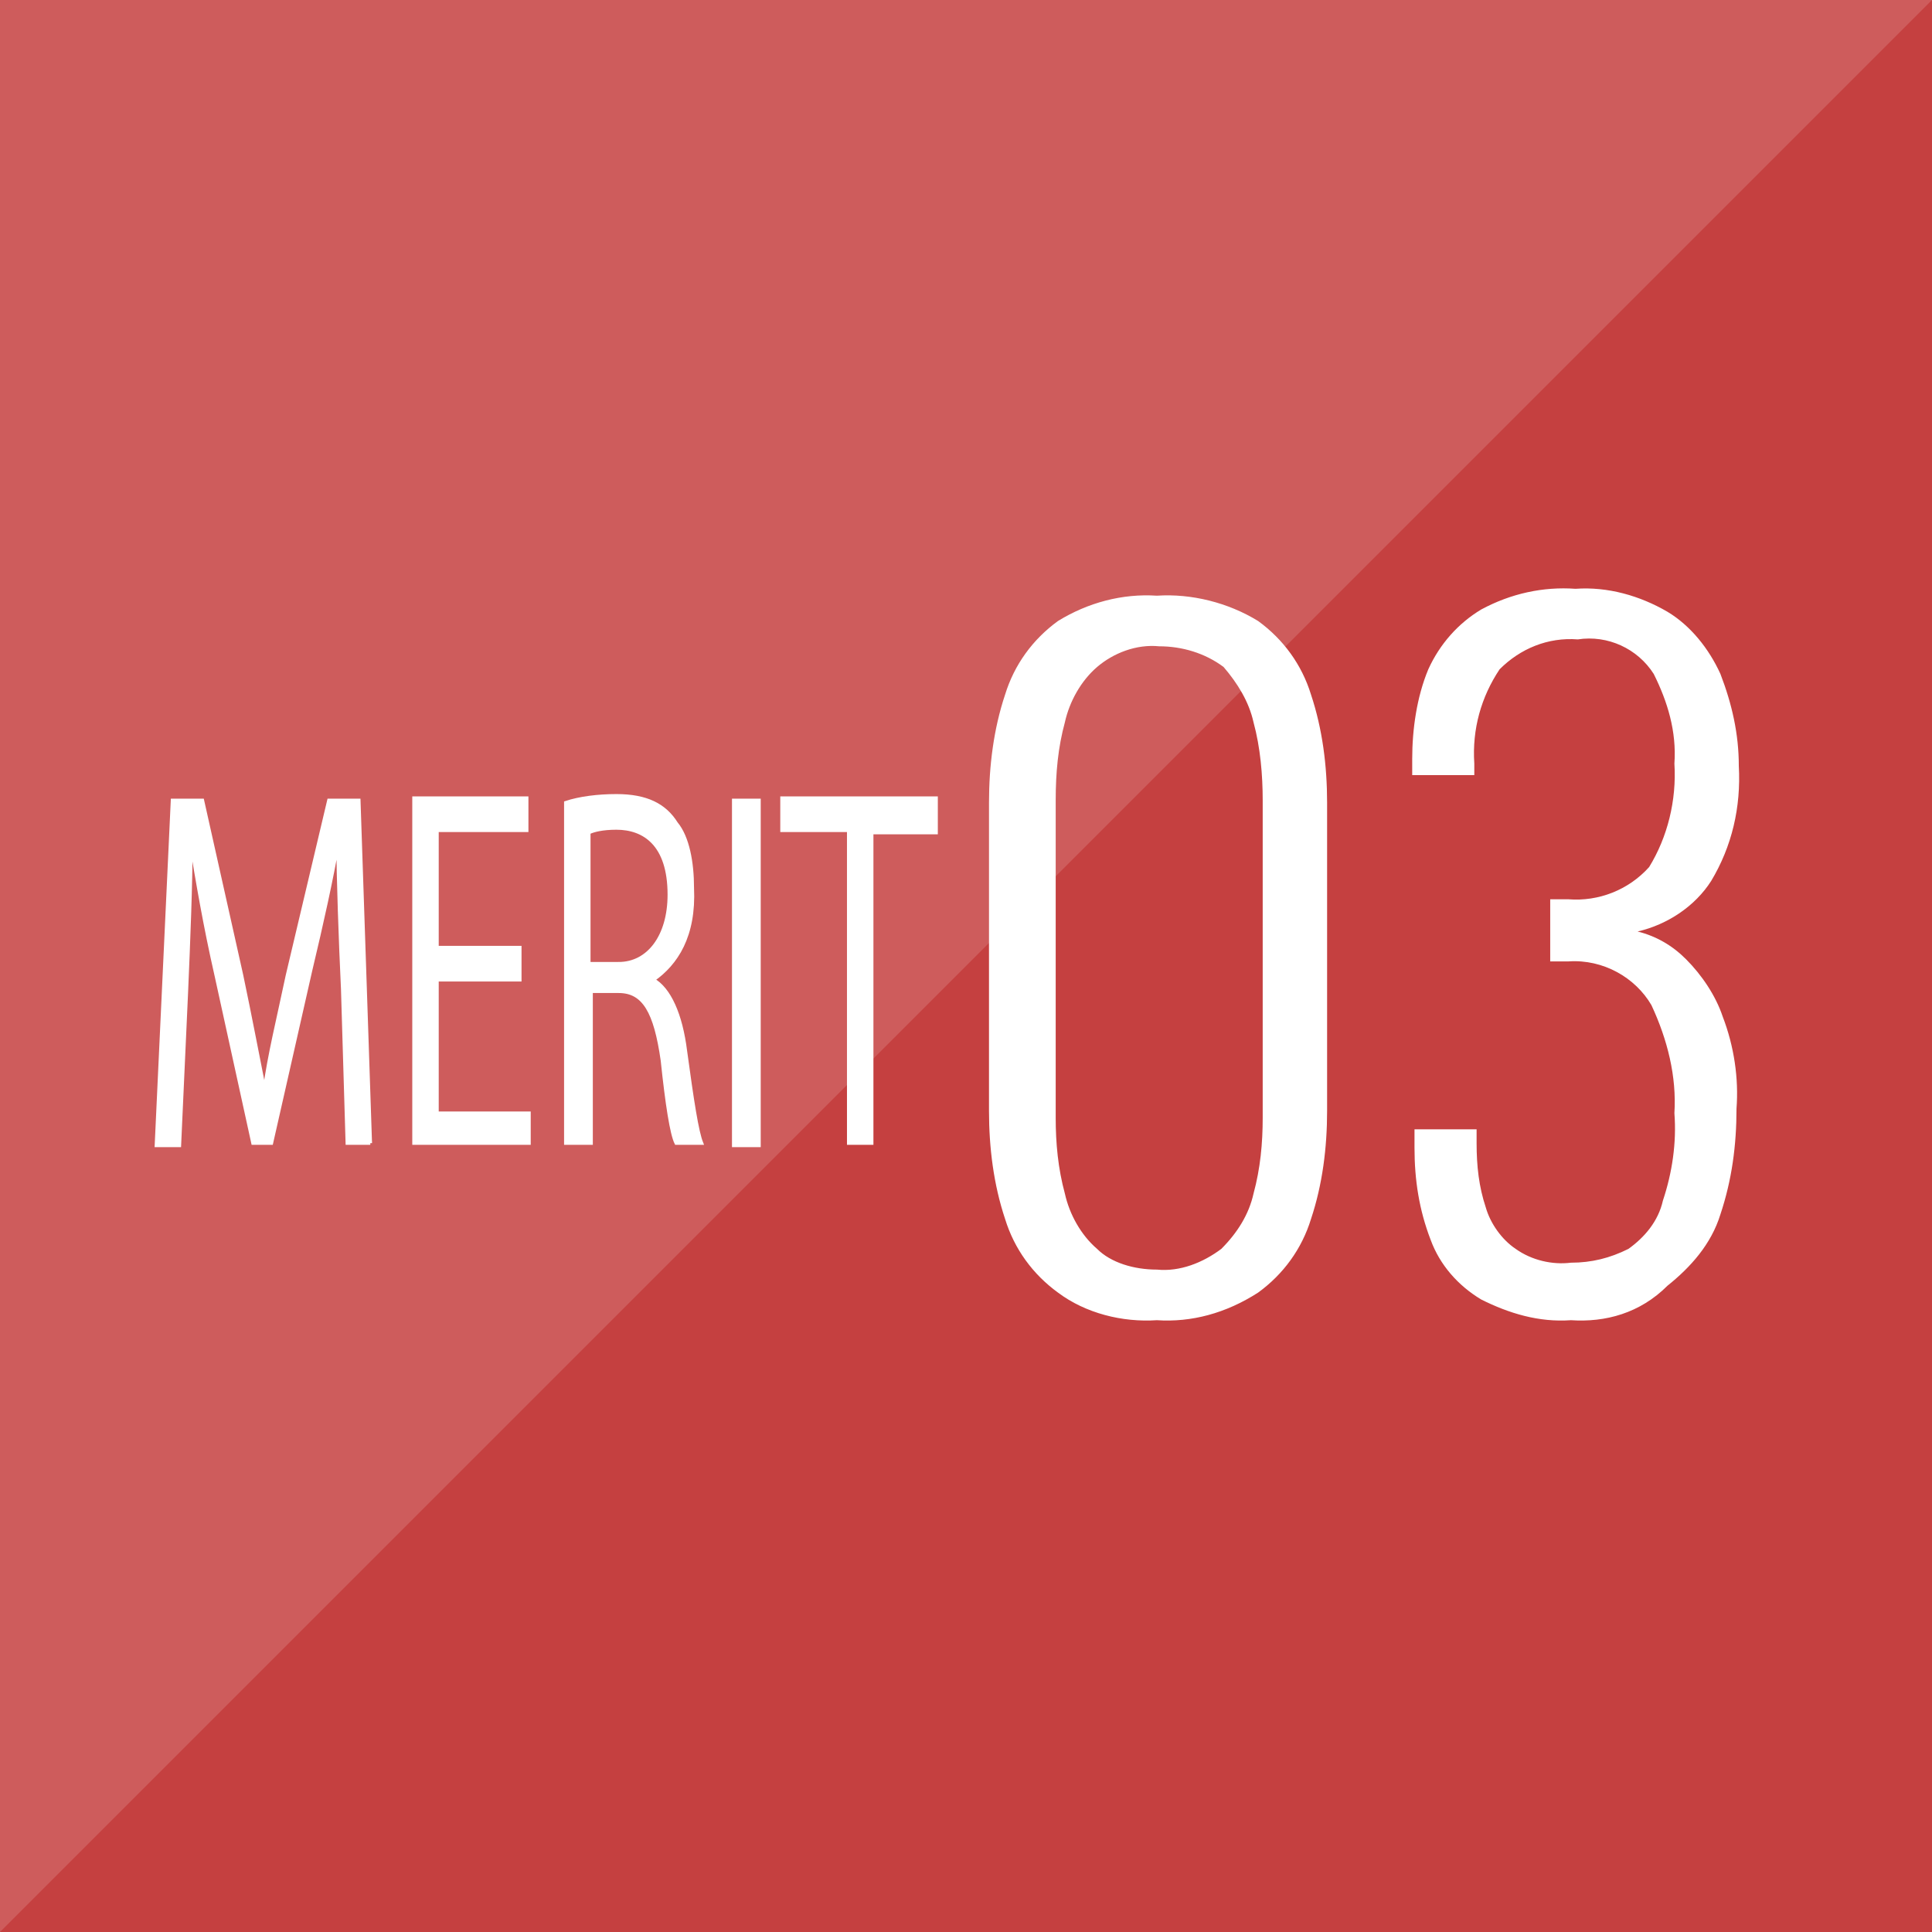 <?xml version="1.0" encoding="UTF-8"?>
<svg id="_レイヤー_2" data-name="レイヤー 2" xmlns="http://www.w3.org/2000/svg" viewBox="0 0 84 84">
  <defs>
    <style>
      .cls-1, .cls-2, .cls-3 {
        fill: #fff;
      }

      .cls-4 {
        fill: #c54040;
      }

      .cls-2 {
        isolation: isolate;
        opacity: .15;
      }

      .cls-3 {
        stroke: #fff;
        stroke-linecap: round;
        stroke-miterlimit: 10;
        stroke-width: .15px;
      }
    </style>
  </defs>
  <g id="_レイヤー_1-2" data-name="レイヤー 1">
    <g>
      <g id="ico-step03">
        <rect id="_長方形_1067" data-name="長方形 1067" class="cls-4" width="84" height="84"/>
        <path id="_パス_6617" data-name="パス 6617" class="cls-2" d="M0,84V0H84L0,84Z"/>
        <path id="_パス_6623" data-name="パス 6623" class="cls-1" d="M50.3,57.4c-1.5,.1-3.1-.3-4.3-1.2-1.1-.8-1.9-1.9-2.3-3.2-.5-1.5-.7-3.1-.7-4.7v-13.4c0-1.6,.2-3.2,.7-4.7,.4-1.3,1.2-2.4,2.3-3.2,1.3-.8,2.8-1.2,4.3-1.1,1.5-.1,3.1,.3,4.4,1.1,1.1,.8,1.9,1.9,2.3,3.2,.5,1.5,.7,3.1,.7,4.7v13.4c0,1.6-.2,3.2-.7,4.7-.4,1.3-1.2,2.4-2.3,3.2-1.4,.9-2.9,1.3-4.4,1.2Zm0-2.2c1,.1,2-.3,2.8-.9,.7-.7,1.2-1.5,1.4-2.4,.3-1.1,.4-2.2,.4-3.3v-13.8c0-1.1-.1-2.3-.4-3.4-.2-.9-.7-1.7-1.3-2.4-.8-.6-1.8-.9-2.8-.9-1-.1-2,.3-2.7,.9-.7,.6-1.2,1.5-1.4,2.4-.3,1.1-.4,2.2-.4,3.4v13.8c0,1.1,.1,2.2,.4,3.3,.2,.9,.7,1.8,1.4,2.4,.6,.6,1.6,.9,2.6,.9h0Zm18,2.2c-1.4,.1-2.7-.3-3.9-.9-1-.6-1.8-1.5-2.2-2.6-.5-1.3-.7-2.6-.7-4v-.8h2.7v.6c0,1,.1,1.9,.4,2.8,.2,.7,.7,1.4,1.3,1.8,.7,.5,1.6,.7,2.4,.6,.9,0,1.7-.2,2.5-.6,.7-.5,1.3-1.2,1.5-2.1,.4-1.2,.6-2.5,.5-3.8,.1-1.6-.3-3.2-1-4.7-.7-1.2-2.1-2-3.6-1.9h-.8v-2.7h.8c1.3,.1,2.6-.4,3.5-1.4,.8-1.3,1.2-2.9,1.1-4.5,.1-1.4-.3-2.7-.9-3.9-.7-1.1-2-1.7-3.3-1.5-1.3-.1-2.5,.4-3.4,1.3-.8,1.2-1.2,2.6-1.1,4.1v.5h-2.7v-.7c0-1.3,.2-2.7,.7-3.9,.5-1.1,1.3-2,2.3-2.6,1.3-.7,2.7-1,4.1-.9,1.4-.1,2.8,.3,4,1,1,.6,1.8,1.6,2.3,2.7,.5,1.3,.8,2.6,.8,4,.1,1.8-.3,3.5-1.2,5-.7,1.1-1.9,1.9-3.2,2.2,.8,.2,1.5,.6,2.1,1.2,.7,.7,1.3,1.6,1.6,2.5,.5,1.3,.7,2.7,.6,4,0,1.6-.2,3.1-.7,4.6-.4,1.3-1.3,2.3-2.3,3.1-1.2,1.2-2.7,1.6-4.2,1.5Z"/>
      </g>
      <g>
        <path class="cls-3" d="M16.1,49.7h-1l-.2-6.7c-.1-2.1-.2-4.9-.2-6.4h0c-.3,1.7-.7,3.5-1.2,5.6l-1.7,7.5h-.8l-1.6-7.3c-.5-2.2-.8-4-1.1-5.8h0c0,1.8-.1,4.3-.2,6.6l-.3,6.6h-1l.7-15h1.3l1.7,7.6c.4,1.9,.7,3.5,1,5h0c.2-1.5,.6-3.1,1-5l1.8-7.6h1.3l.5,14.9Z"/>
        <path class="cls-3" d="M23,49.7h-5v-15h4.9v1.4h-3.9v5.1h3.6v1.4h-3.6v5.8h4v1.3Z"/>
        <path class="cls-3" d="M28.4,42.6c.7,.4,1.2,1.5,1.4,3.1,.3,2.2,.5,3.5,.7,4h-1.1c-.2-.4-.4-1.7-.6-3.6-.3-2.1-.8-3-1.9-3h-1.2v6.6h-1.1v-14.8c.6-.2,1.4-.3,2.2-.3,1.3,0,2.1,.4,2.6,1.2,.5,.6,.7,1.7,.7,2.8,.1,2.1-.7,3.3-1.7,4h0Zm-1.5-.7c1.3,0,2.2-1.2,2.2-3,0-2.2-1.1-2.9-2.3-2.9-.6,0-1,.1-1.2,.2v5.7h1.3Z"/>
        <path class="cls-3" d="M31.9,34.8h1.1v15h-1.1v-15Z"/>
        <path class="cls-3" d="M40.7,36.2h-2.8v13.5h-1v-13.6h-2.9v-1.4h6.7v1.5Z"/>
      </g>
    </g>
  </g>
</svg>